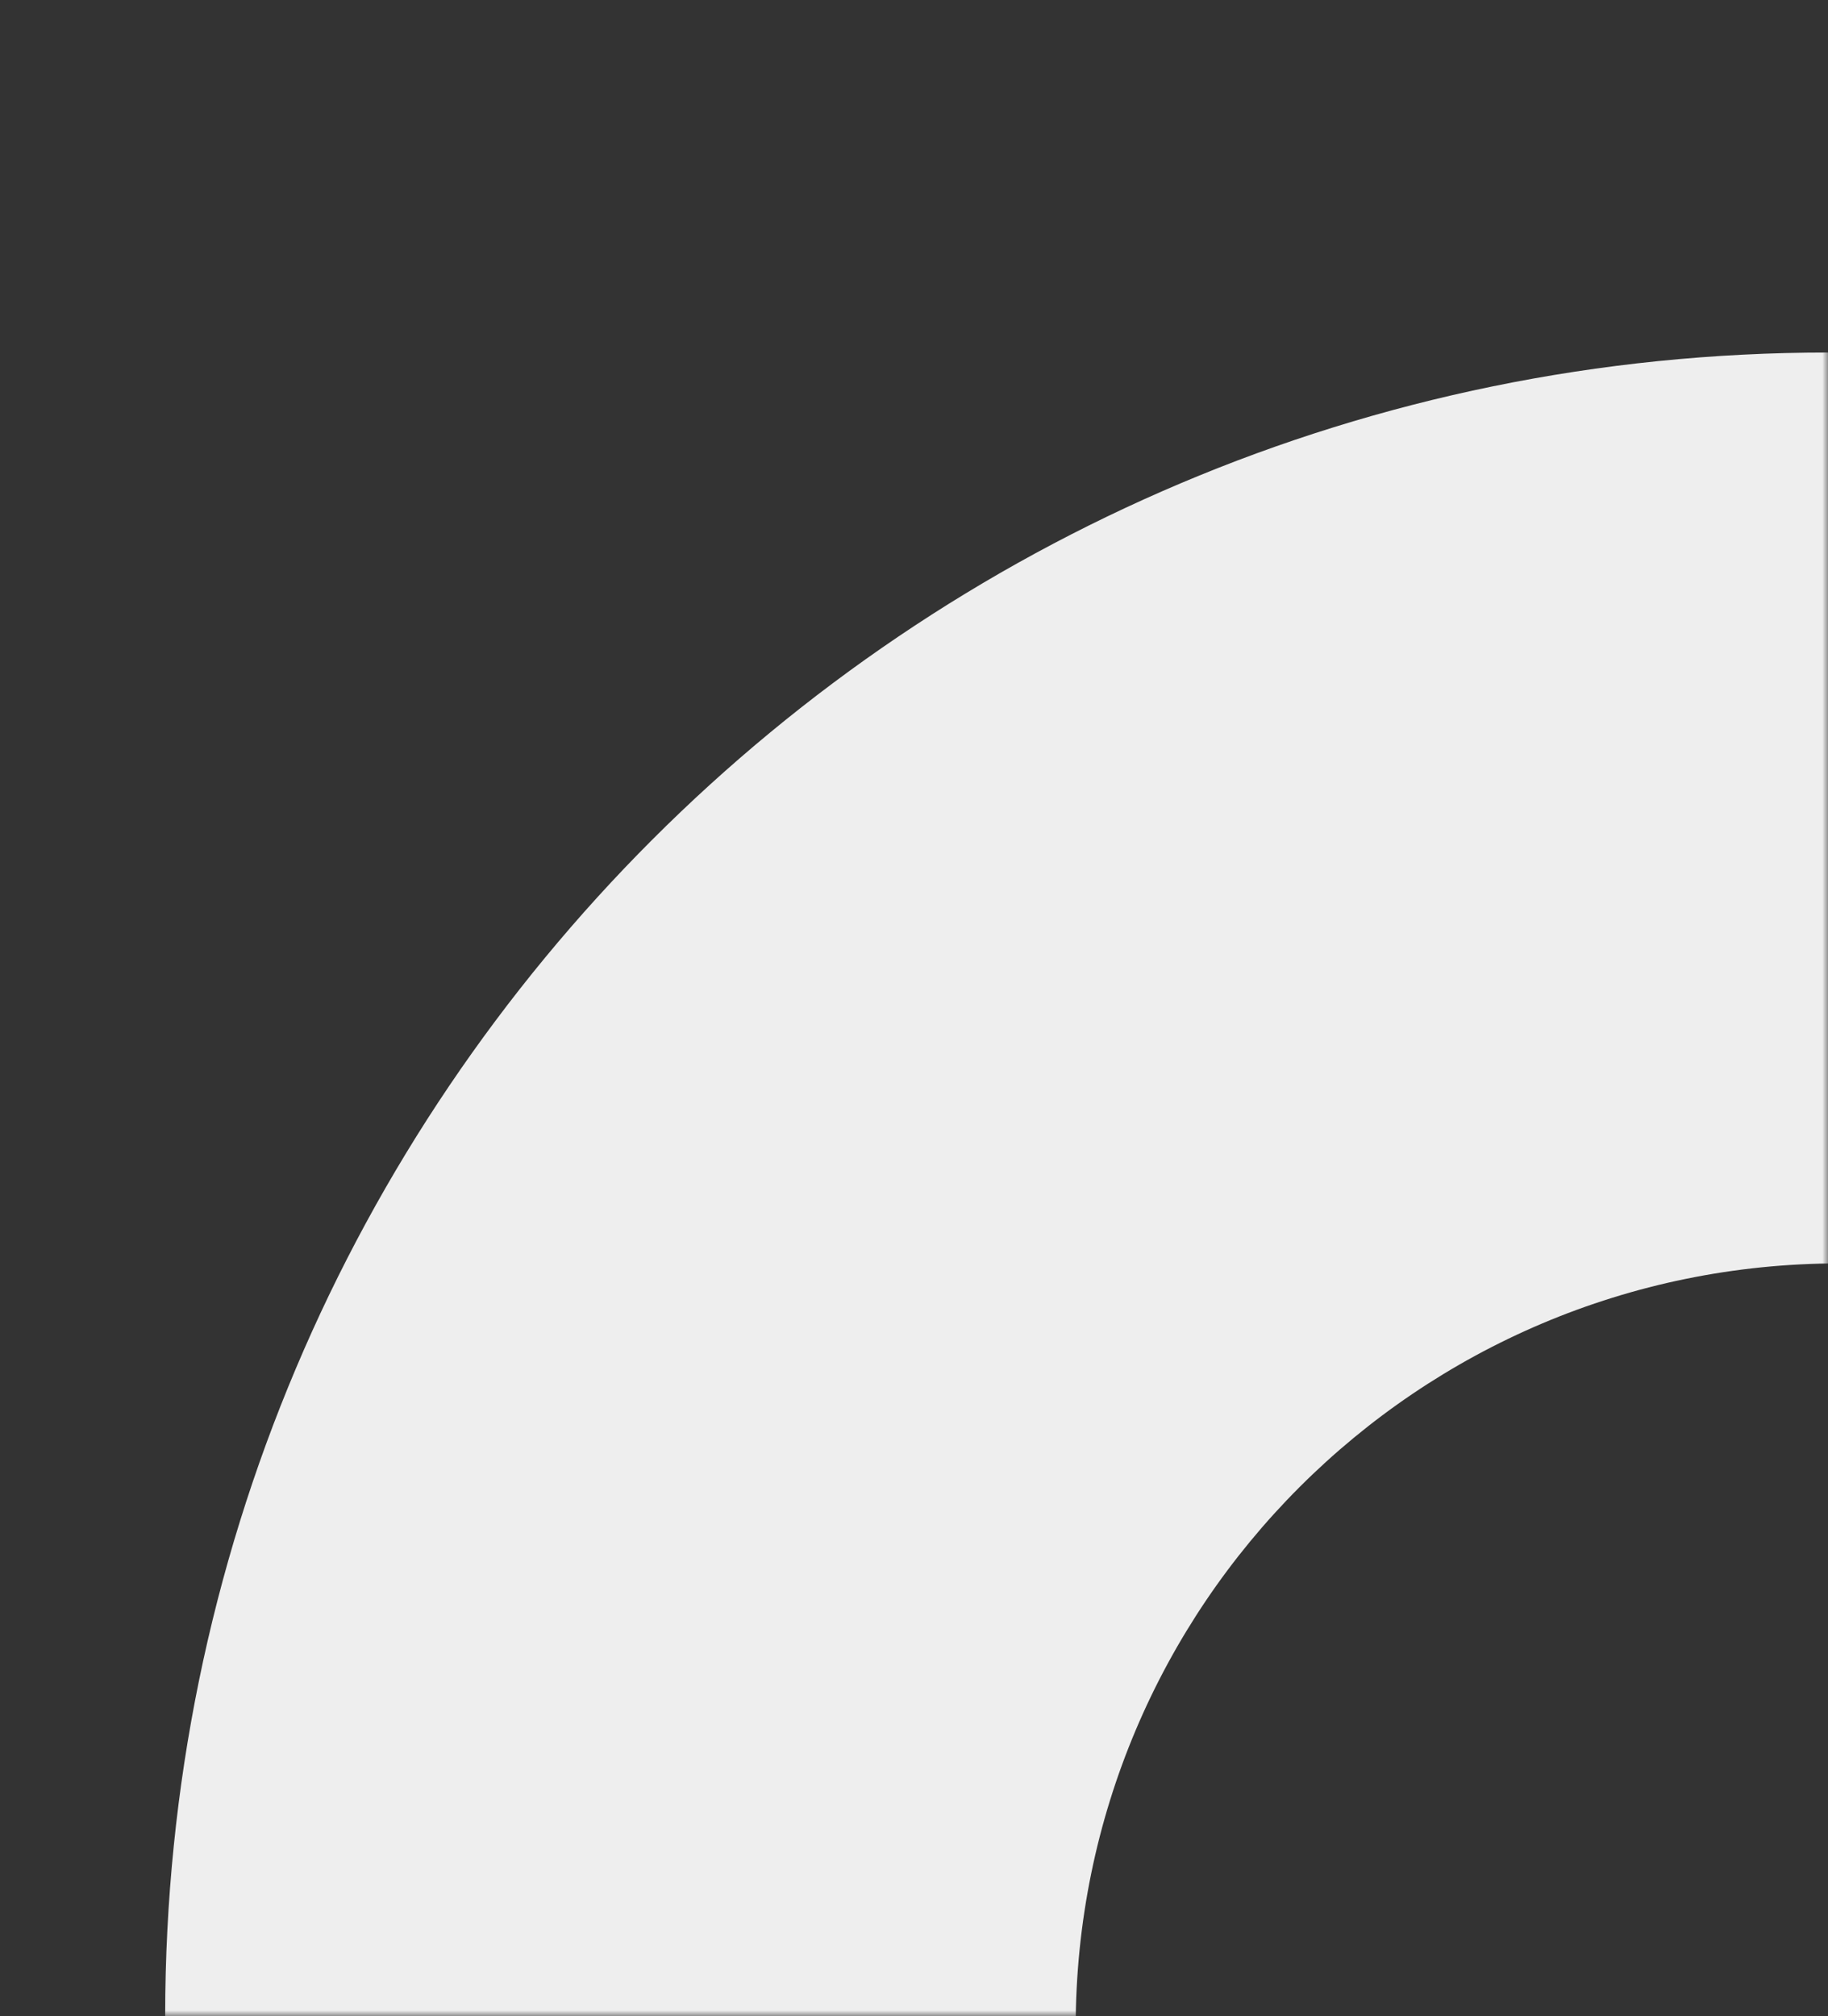 <?xml version="1.0" encoding="UTF-8"?>
<svg width="166px" height="183px" viewBox="0 0 166 183" version="1.1" xmlns="http://www.w3.org/2000/svg" xmlns:xlink="http://www.w3.org/1999/xlink">
    <rect x="0" y="0" width="166" height="183" fill="#333333" stroke="none"/>
    <title>827D6549-8A10-4224-ABE4-6C81B46026DA</title>
    <defs>
        <rect id="path-1" x="0" y="0" width="166" height="183"></rect>
    </defs>
    <g id="Page-1" stroke="none" stroke-width="1" fill="none" fill-rule="evenodd">
        <g id="09_categories" transform="translate(-1274, -92)">
            <g id="Combined-Shape-Copy-2" transform="translate(1274, 92)">
                <mask id="mask-2" fill="white">
                    <use xlink:href="#path-1"></use>
                </mask>
                <use id="Mask" fill-opacity="0" fill="#D8D8D8" xlink:href="#path-1"></use>
                <path d="M166,32 C249.395,32 317,99.605 317,183 C317,266.395 249.395,334 166,334 C82.605,334 15,266.395 15,183 C15,99.605 82.605,32 166,32 Z M167.051,114.682 C128.74,114.682 97.682,145.74 97.682,184.051 C97.682,222.362 128.74,253.42 167.051,253.42 C205.362,253.42 236.42,222.362 236.42,184.051 C236.42,145.74 205.362,114.682 167.051,114.682 Z" id="Combined-Shape-Copy" fill="#EEEEEE" mask="url(#mask-2)"></path>
            </g>
        </g>
    </g>
</svg>